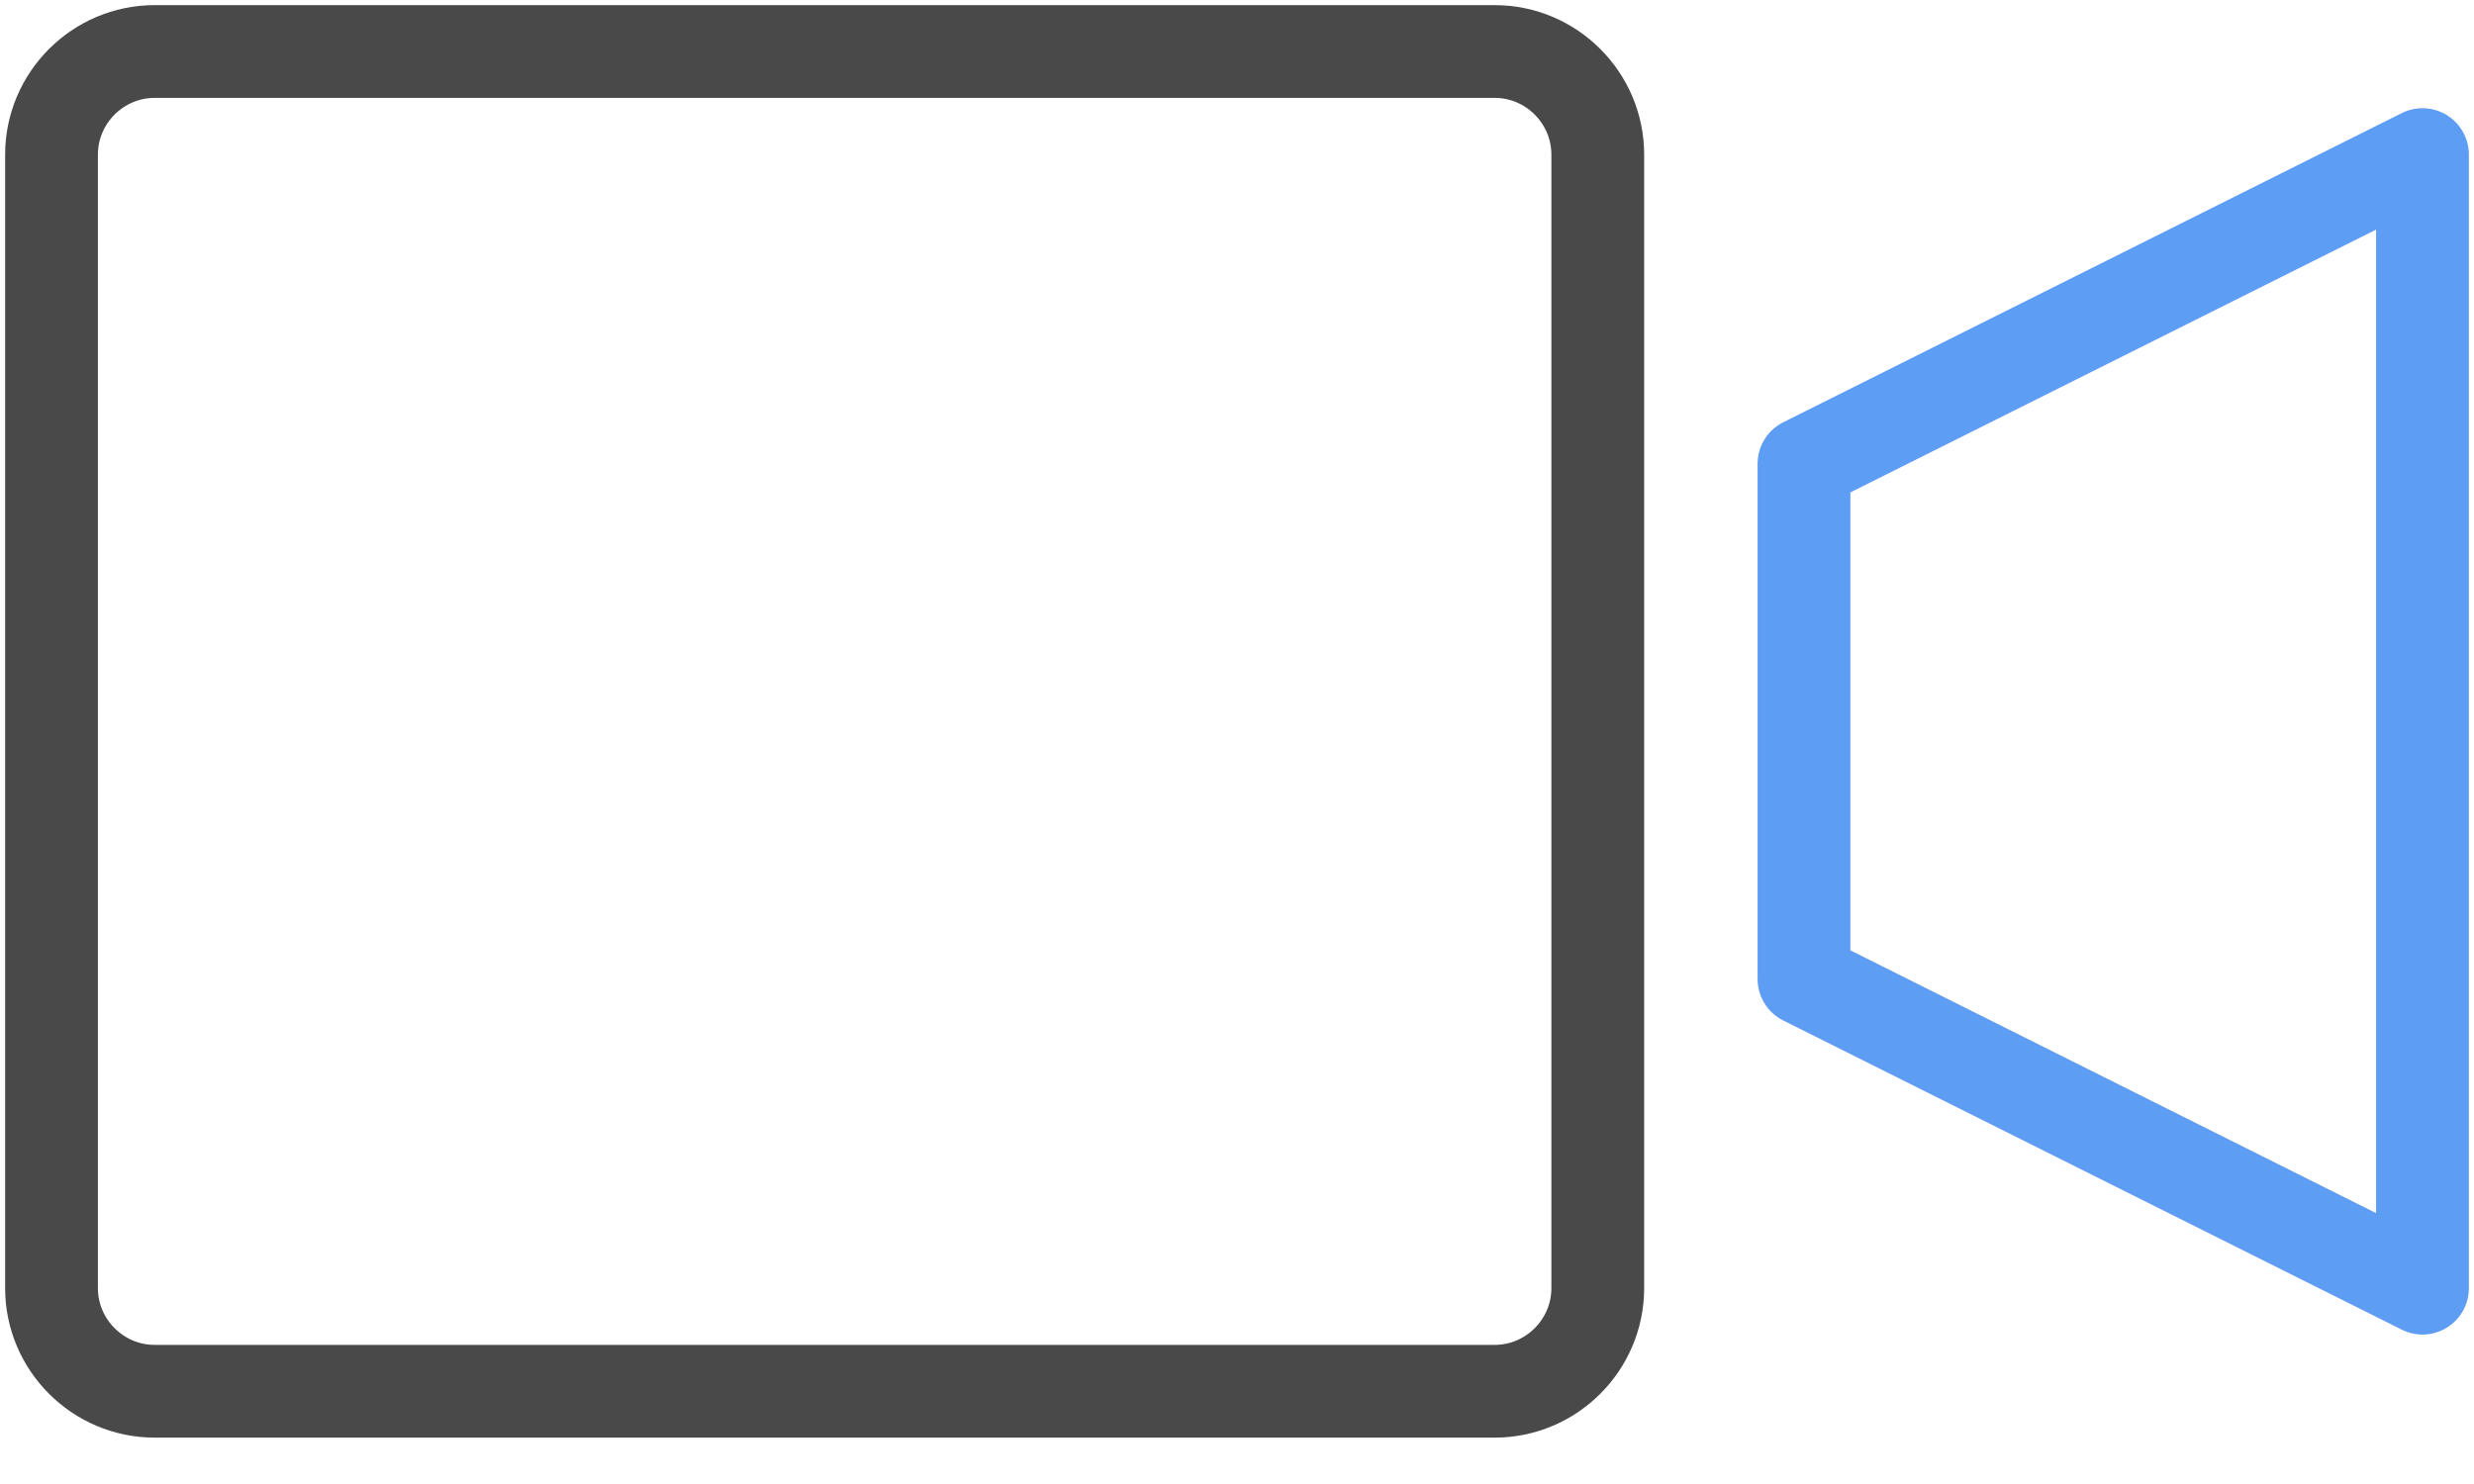 <?xml version="1.0" encoding="UTF-8"?>
<svg width="40px" height="24px" viewBox="0 0 40 24" version="1.1" xmlns="http://www.w3.org/2000/svg" xmlns:xlink="http://www.w3.org/1999/xlink">
    <!-- Generator: Sketch 52.3 (67297) - http://www.bohemiancoding.com/sketch -->
    <title>Video</title>
    <desc>Created with Sketch.</desc>
    <g id="Symbols" stroke="none" stroke-width="1" fill="none" fill-rule="evenodd" stroke-linejoin="round">
        <g id="Icons-/-Illu-/-Video" transform="translate(-20, -29)" stroke-width="1.5">
            <g id="Video" transform="translate(20, 29)">
                <path d="M25.833,20.833 C25.833,21.75 25.083,22.5 24.167,22.5 L2.5,22.5 C1.583,22.5 0.833,21.75 0.833,20.833 L0.833,2.5 C0.833,1.583 1.583,0.833 2.5,0.833 L24.167,0.833 C25.083,0.833 25.833,1.583 25.833,2.5 L25.833,20.833 L25.833,20.833 Z" id="Stroke-795" stroke="#494949"></path>
                <polygon id="Stroke-796" stroke="#5D9DF4" points="39.167 20.833 29.167 15.833 29.167 7.5 39.167 2.5"></polygon>
            </g>
        </g>
    </g>
</svg>